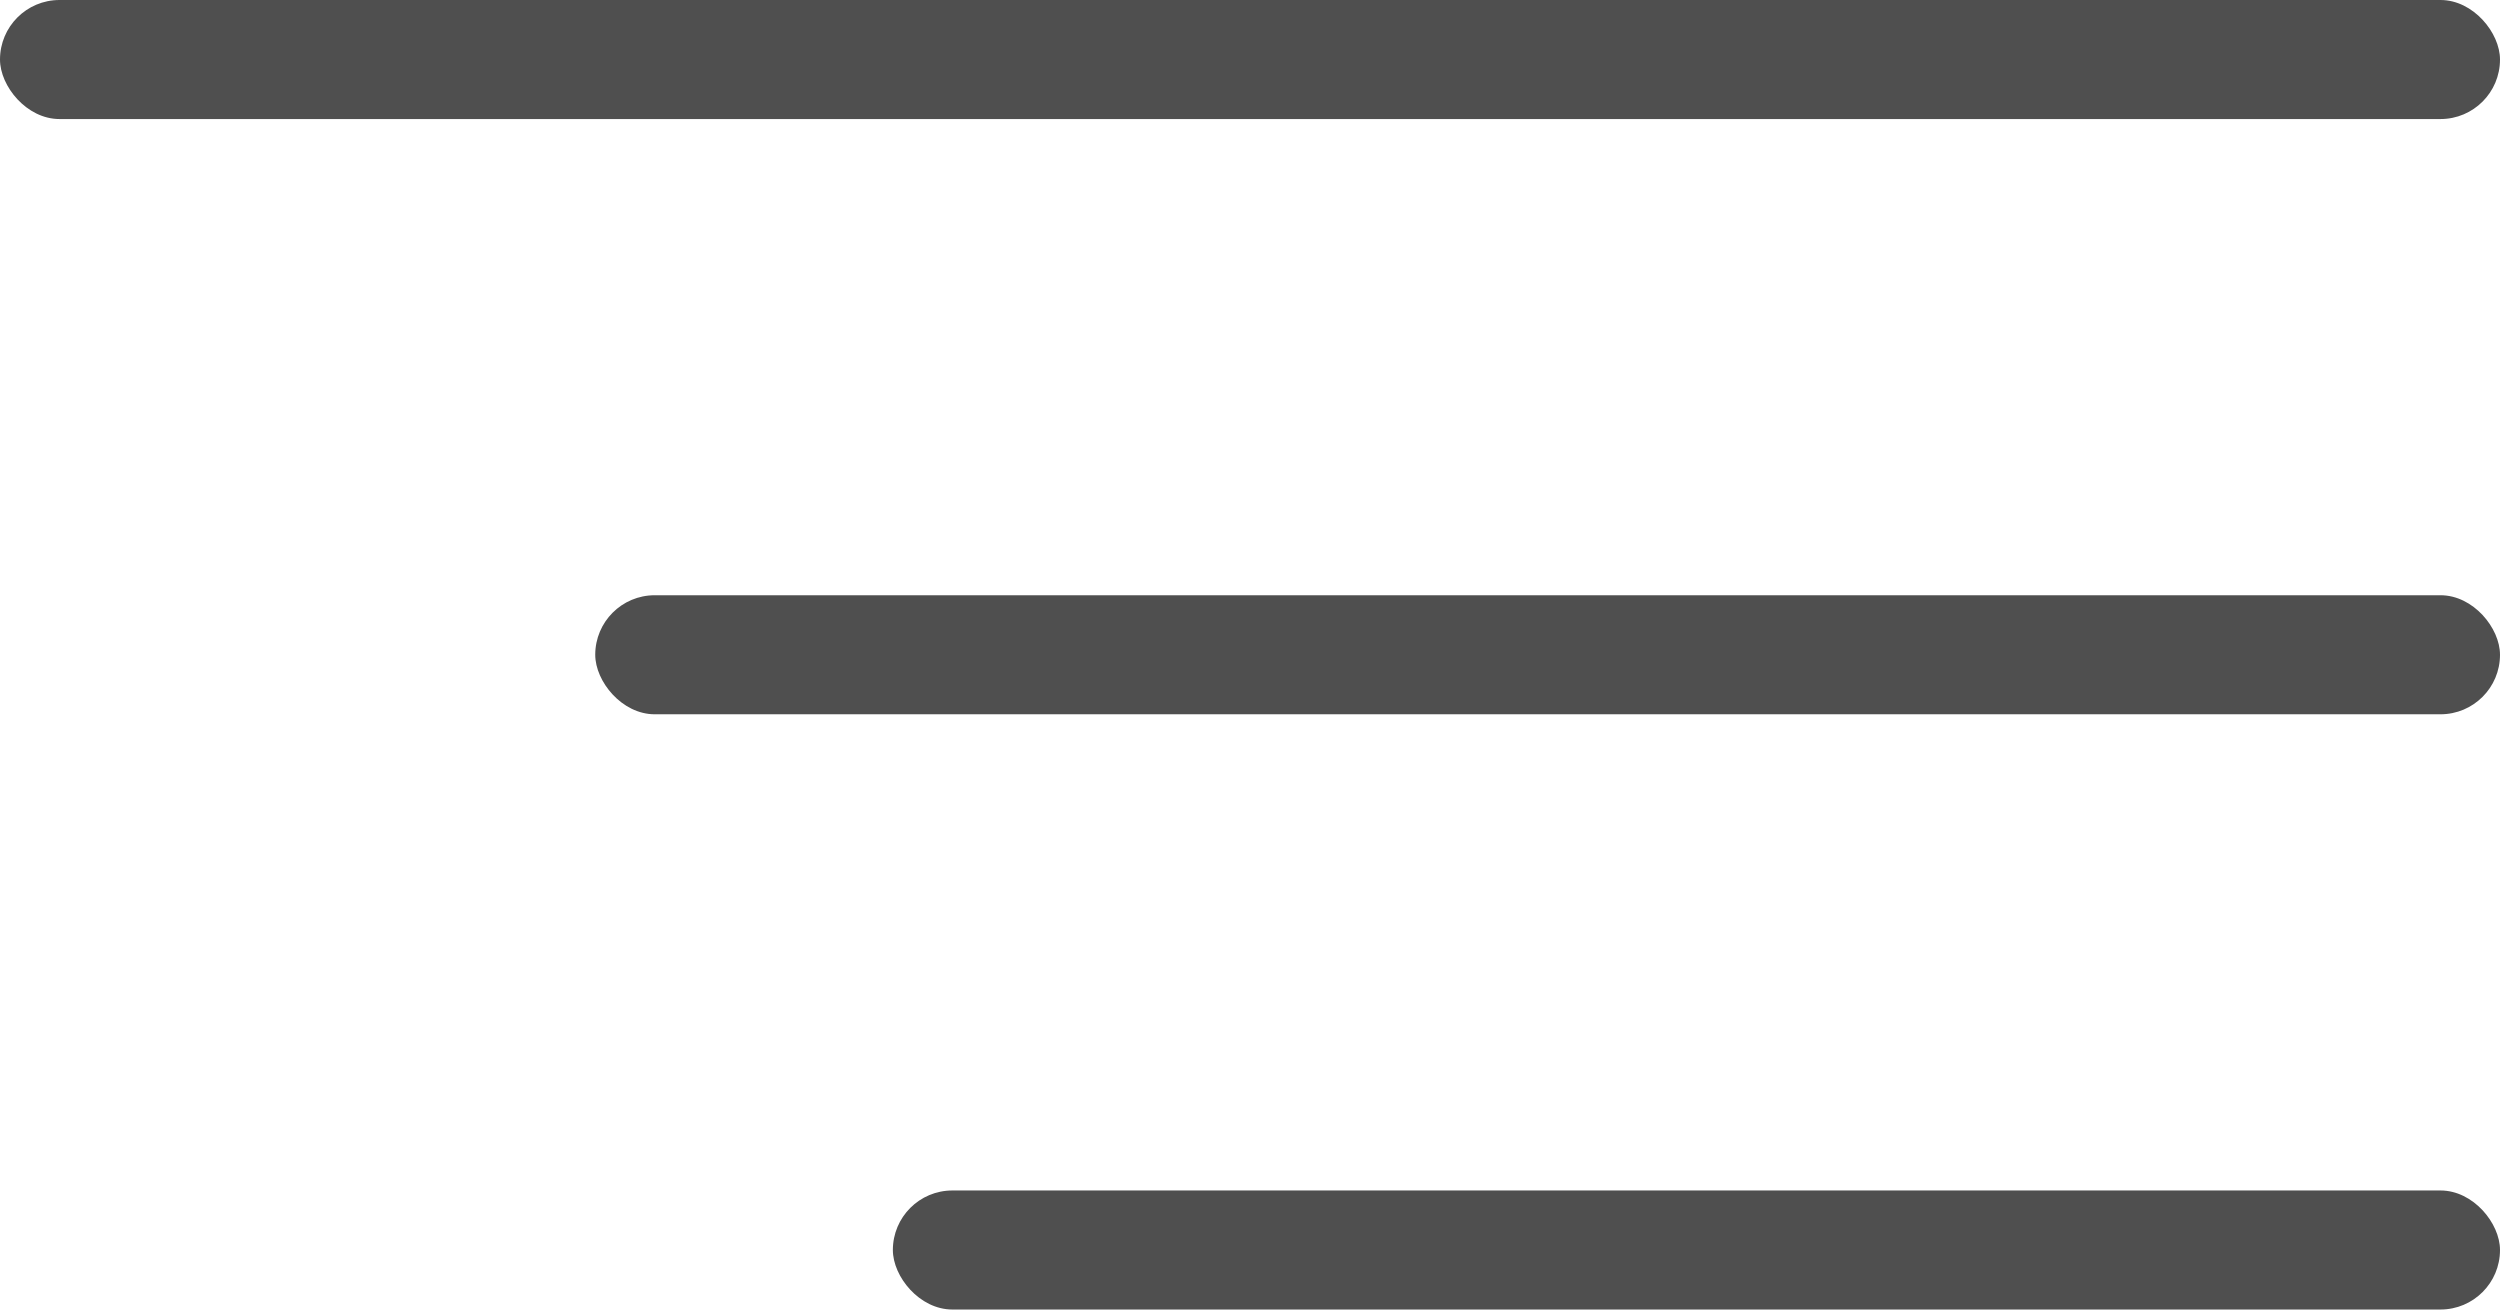 <svg width="42" height="22" viewBox="0 0 42 22" fill="none" xmlns="http://www.w3.org/2000/svg">
<rect x="10" y="10" width="32" height="2" rx="1" fill="#4F4F4F"/>
<rect width="42" height="2" rx="1" fill="#4F4F4F"/>
<rect x="15" y="20" width="27" height="2" rx="1" fill="#4F4F4F"/>
</svg>
